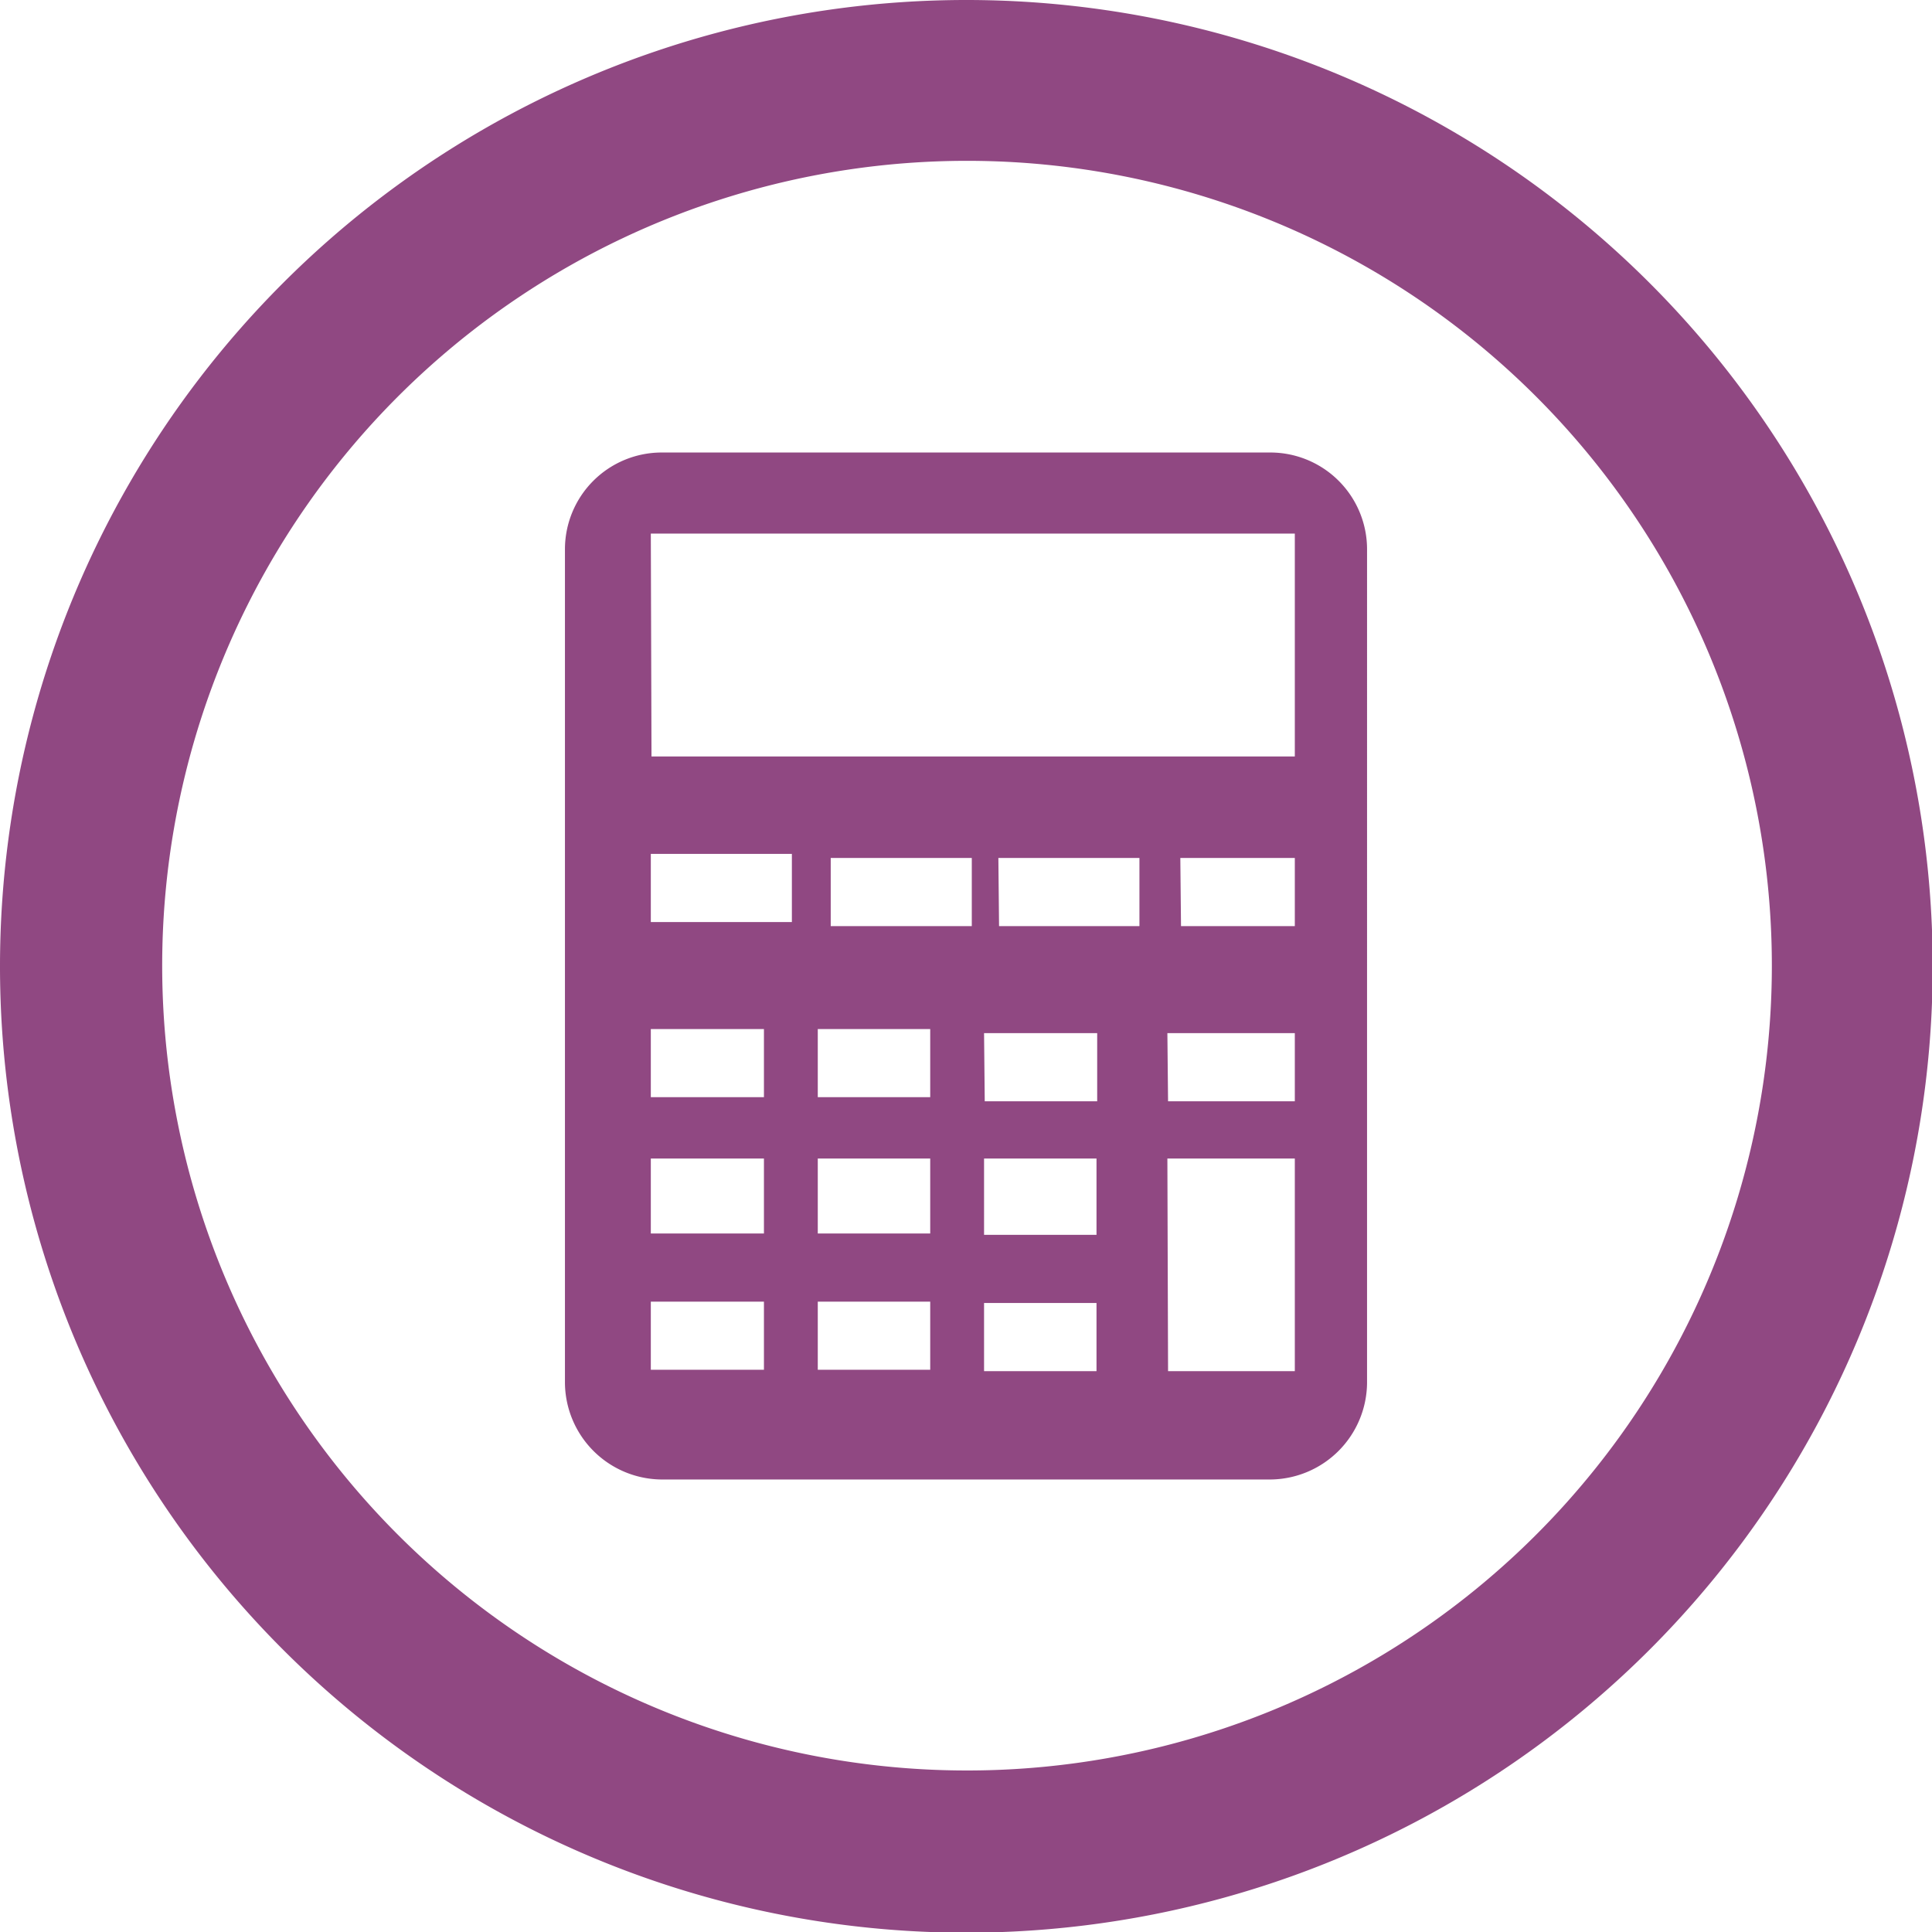 <svg xmlns="http://www.w3.org/2000/svg" viewBox="0 0 28.35 28.35"><defs><style>.cls-1{fill:#904882;}</style></defs><title>s12</title><g id="Layer_2" data-name="Layer 2"><g id="Layer_1-2" data-name="Layer 1"><path class="cls-1" d="M14.17,2.36A11.81,11.81,0,1,0,26,14.17,11.81,11.81,0,0,0,14.17,2.36m5.89,17.93a1.43,1.43,0,0,1-1.42,1.42H9.71a1.43,1.43,0,0,1-1.42-1.42V8.06A1.42,1.42,0,0,1,9.71,6.64h8.93a1.42,1.42,0,0,1,1.42,1.42ZM9.55,13.53h2.07v-1H9.55Zm0,2.57h1.66v-1H9.55Zm0,4h1.66v-1H9.55Zm0-2h1.66V17H9.55Zm2.64-4.51h2.07v-1H12.19Zm2.25,6.53h1.65v-1H14.44Zm0-2h1.65V17H14.44ZM12,16.1h1.65v-1H12Zm-2.44-5H19V7.83H9.55Zm2.44,9h1.65v-1H12Zm0-2h1.65V17H12Zm2.45-1.94h1.65v-1H14.44Zm2.88-2.57H19v-1H17.32Zm-.19,2.57H19v-1H17.13Zm-2.48-2.57h2.06v-1H14.65Zm2.48,6.53H19V17H17.13ZM14.17,0A14.18,14.18,0,1,1,0,14.17,14.18,14.18,0,0,1,14.17,0Z"/></g></g></svg>